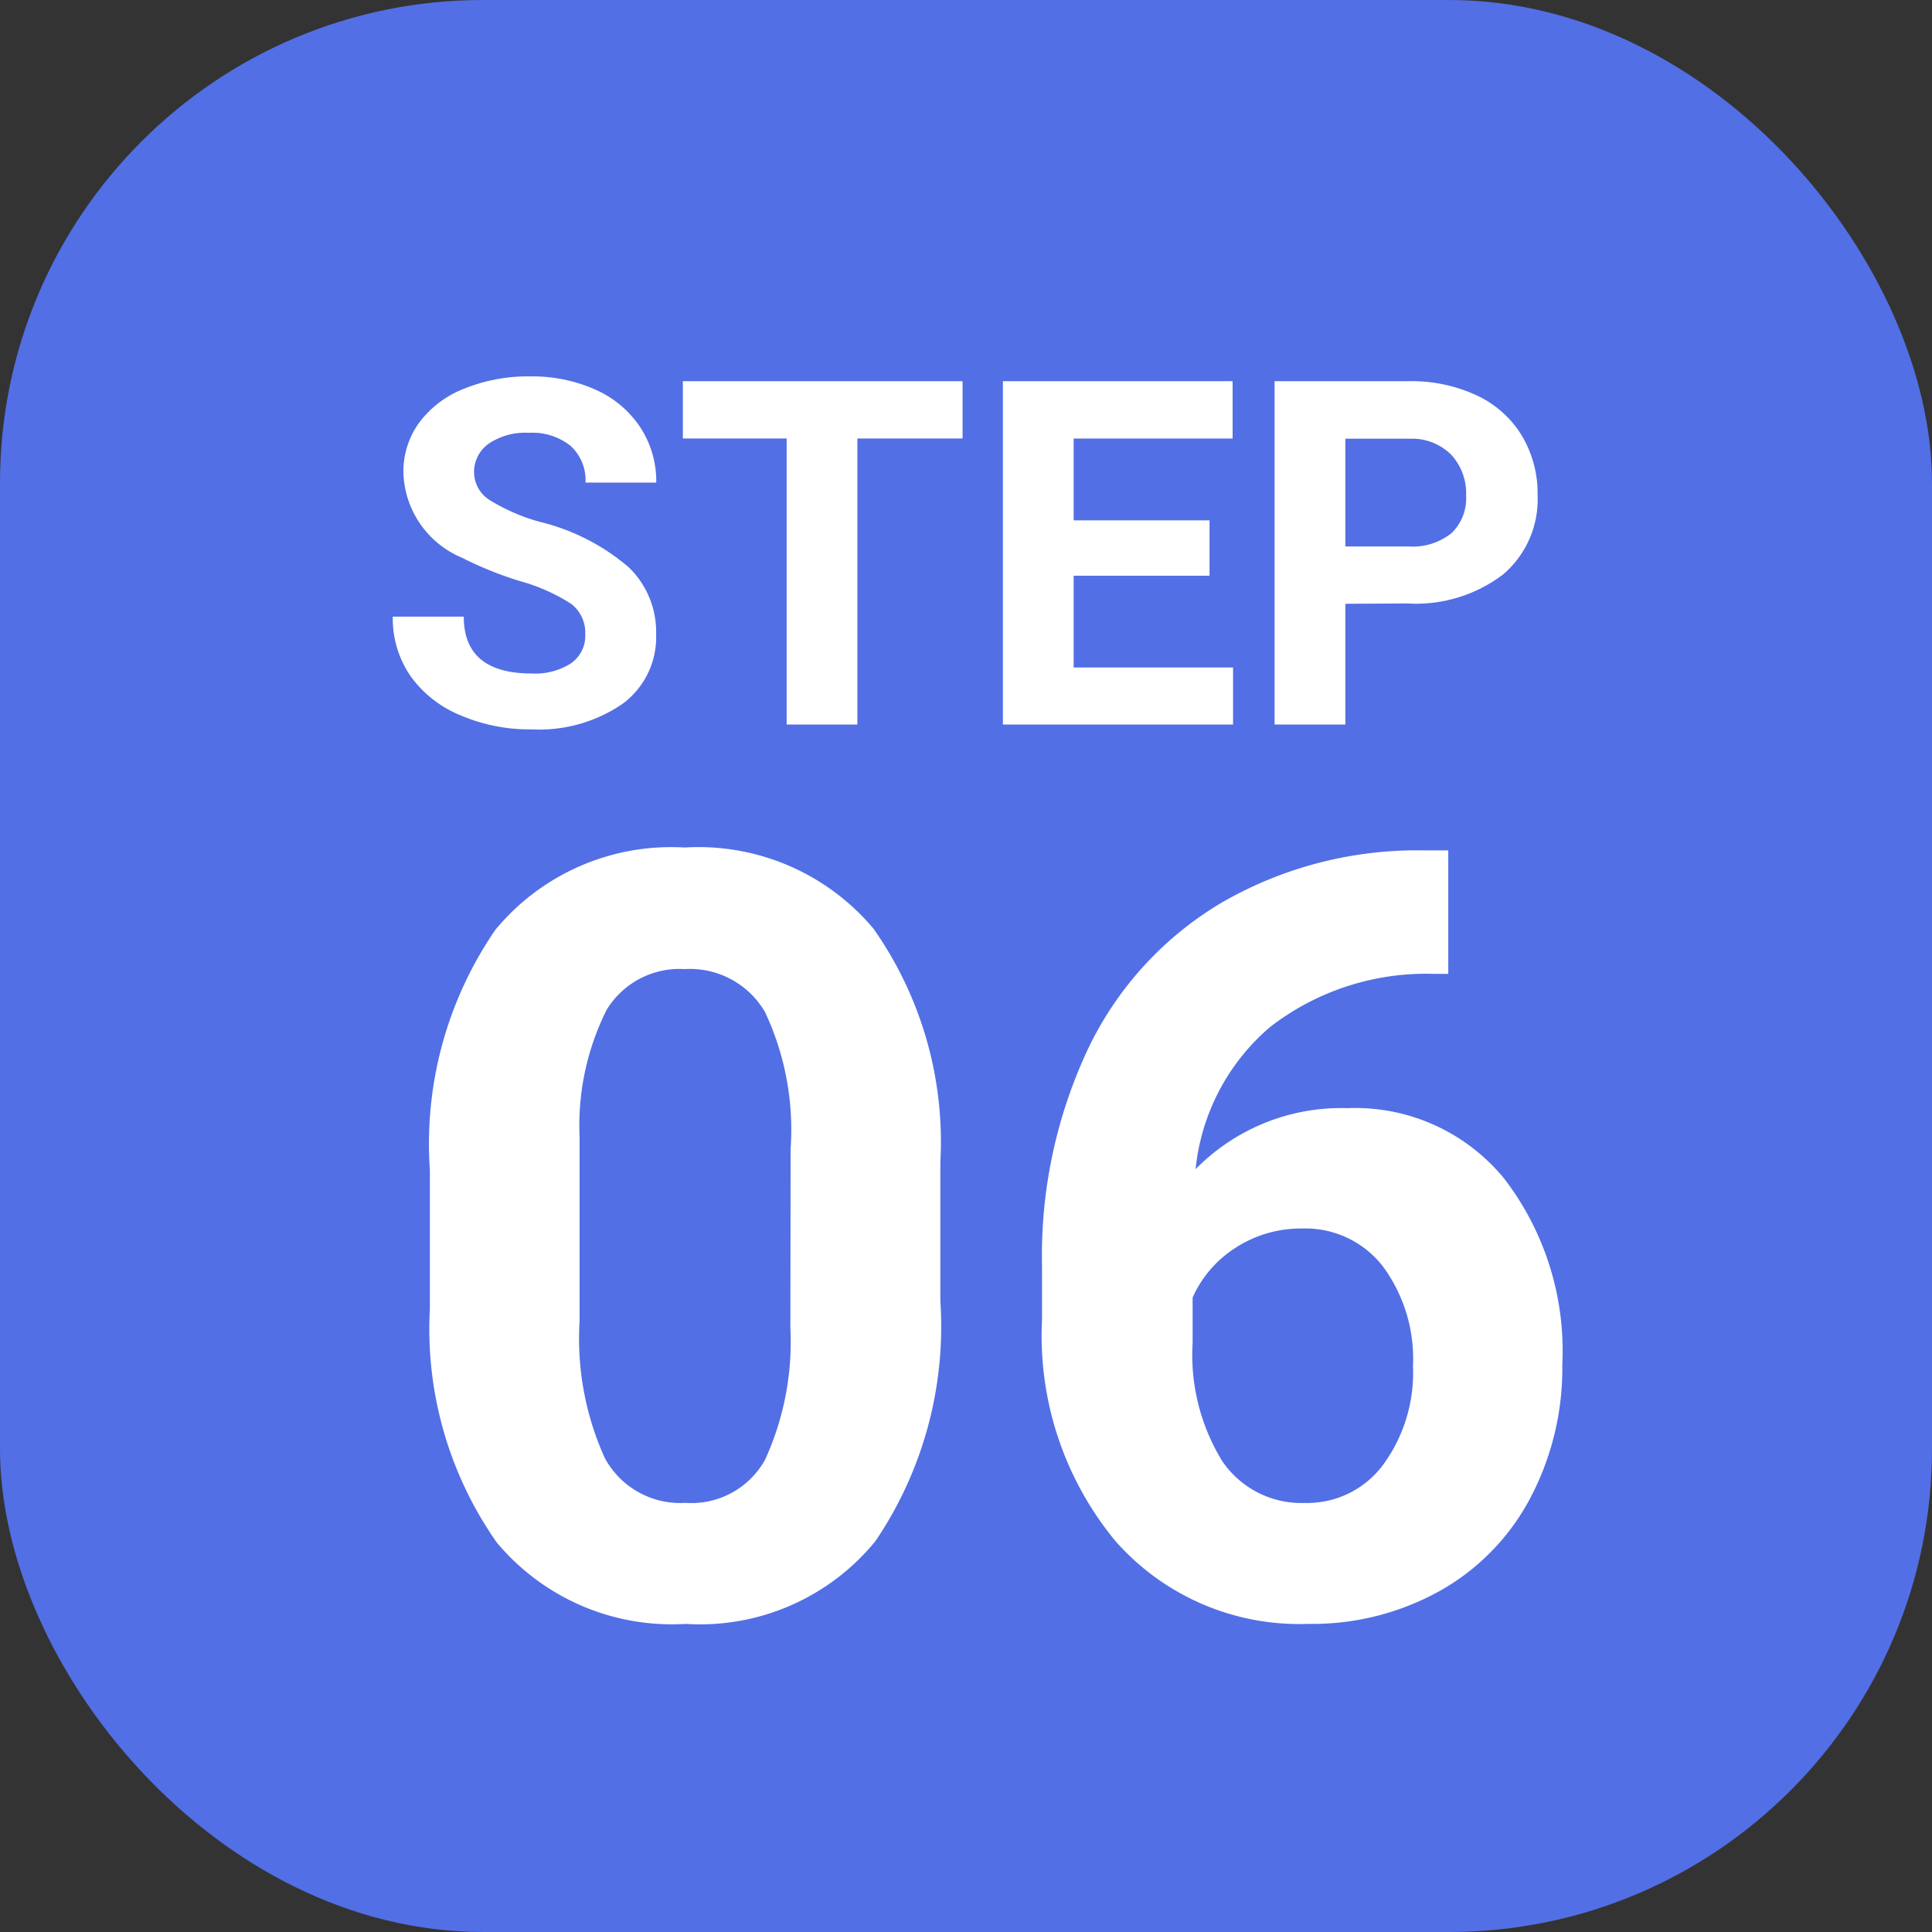 <svg xmlns="http://www.w3.org/2000/svg" width="40" height="40" viewBox="0 0 40 40"><rect x="0" y="0" width="40" height="40" fill="#333333" stroke="none"/><rect width="40" height="40" rx="10" fill="#526fe5"/><path d="M-1.031-6.467A7.923,7.923,0,0,1-2.374-1.5,4.687,4.687,0,0,1-6.306.215a4.72,4.72,0,0,1-3.91-1.687A7.691,7.691,0,0,1-11.6-6.306V-9.185a7.819,7.819,0,0,1,1.359-4.974,4.722,4.722,0,0,1,3.916-1.7,4.726,4.726,0,0,1,3.91,1.681A7.668,7.668,0,0,1-1.031-9.346Zm-3.1-3.158a5.717,5.717,0,0,0-.532-2.831,1.8,1.8,0,0,0-1.66-.886,1.766,1.766,0,0,0-1.617.843A5.35,5.35,0,0,0-8.5-9.861v3.8a6,6,0,0,0,.521,2.841,1.774,1.774,0,0,0,1.67.929A1.744,1.744,0,0,0-4.662-3.18a5.858,5.858,0,0,0,.526-2.729ZM9.485-15.8v2.557h-.3a5.274,5.274,0,0,0-3.389,1.1A4.452,4.452,0,0,0,4.254-9.2,4.228,4.228,0,0,1,7.4-10.463,3.984,3.984,0,0,1,10.646-9a5.856,5.856,0,0,1,1.2,3.846A5.761,5.761,0,0,1,11.188-2.4,4.738,4.738,0,0,1,9.319-.473,5.43,5.43,0,0,1,6.585.215,5.072,5.072,0,0,1,2.594-1.5a6.672,6.672,0,0,1-1.52-4.587V-7.208a10.04,10.04,0,0,1,.961-4.5A7.05,7.05,0,0,1,4.8-14.722,8.09,8.09,0,0,1,8.97-15.8ZM6.456-7.971a2.477,2.477,0,0,0-1.364.392,2.361,2.361,0,0,0-.9,1.037V-5.6A4.194,4.194,0,0,0,4.8-3.164a1.977,1.977,0,0,0,1.719.875,1.956,1.956,0,0,0,1.617-.79,3.224,3.224,0,0,0,.618-2.046,3.218,3.218,0,0,0-.623-2.062A2.029,2.029,0,0,0,6.456-7.971Z" transform="translate(20.5 33.406)" fill="#fff"/><path d="M-7.883-1.865A.752.752,0,0,0-8.176-2.5a3.843,3.843,0,0,0-1.055-.469,7.477,7.477,0,0,1-1.206-.486A1.971,1.971,0,0,1-11.648-5.22a1.717,1.717,0,0,1,.325-1.028,2.118,2.118,0,0,1,.933-.706,3.51,3.51,0,0,1,1.365-.254,3.2,3.2,0,0,1,1.357.276,2.161,2.161,0,0,1,.925.779,2.038,2.038,0,0,1,.33,1.143H-7.878a.959.959,0,0,0-.308-.759A1.265,1.265,0,0,0-9.05-6.04a1.351,1.351,0,0,0-.835.227.716.716,0,0,0-.3.6.686.686,0,0,0,.349.581,3.944,3.944,0,0,0,1.028.439,4.441,4.441,0,0,1,1.821.933,1.857,1.857,0,0,1,.571,1.387,1.711,1.711,0,0,1-.7,1.448A3.057,3.057,0,0,1-8.992.1a3.63,3.63,0,0,1-1.494-.3,2.364,2.364,0,0,1-1.028-.823,2.107,2.107,0,0,1-.354-1.211h1.47q0,1.177,1.406,1.177a1.368,1.368,0,0,0,.815-.212A.691.691,0,0,0-7.883-1.865ZM-.071-5.923H-2.249V0H-3.713V-5.923H-5.862V-7.109H-.071ZM5.042-3.081H2.229v1.9h3.3V0H.764V-7.109H5.52v1.187H2.229v1.694H5.042ZM7.854-2.5V0H6.389V-7.109H9.163a3.209,3.209,0,0,1,1.409.293,2.159,2.159,0,0,1,.935.833,2.321,2.321,0,0,1,.327,1.228,2.041,2.041,0,0,1-.715,1.648,2.979,2.979,0,0,1-1.98.6Zm0-1.187H9.163a1.287,1.287,0,0,0,.886-.273,1,1,0,0,0,.305-.781,1.173,1.173,0,0,0-.308-.845,1.149,1.149,0,0,0-.85-.332H7.854Z" transform="translate(20 15.001)" fill="#fff"/></svg>